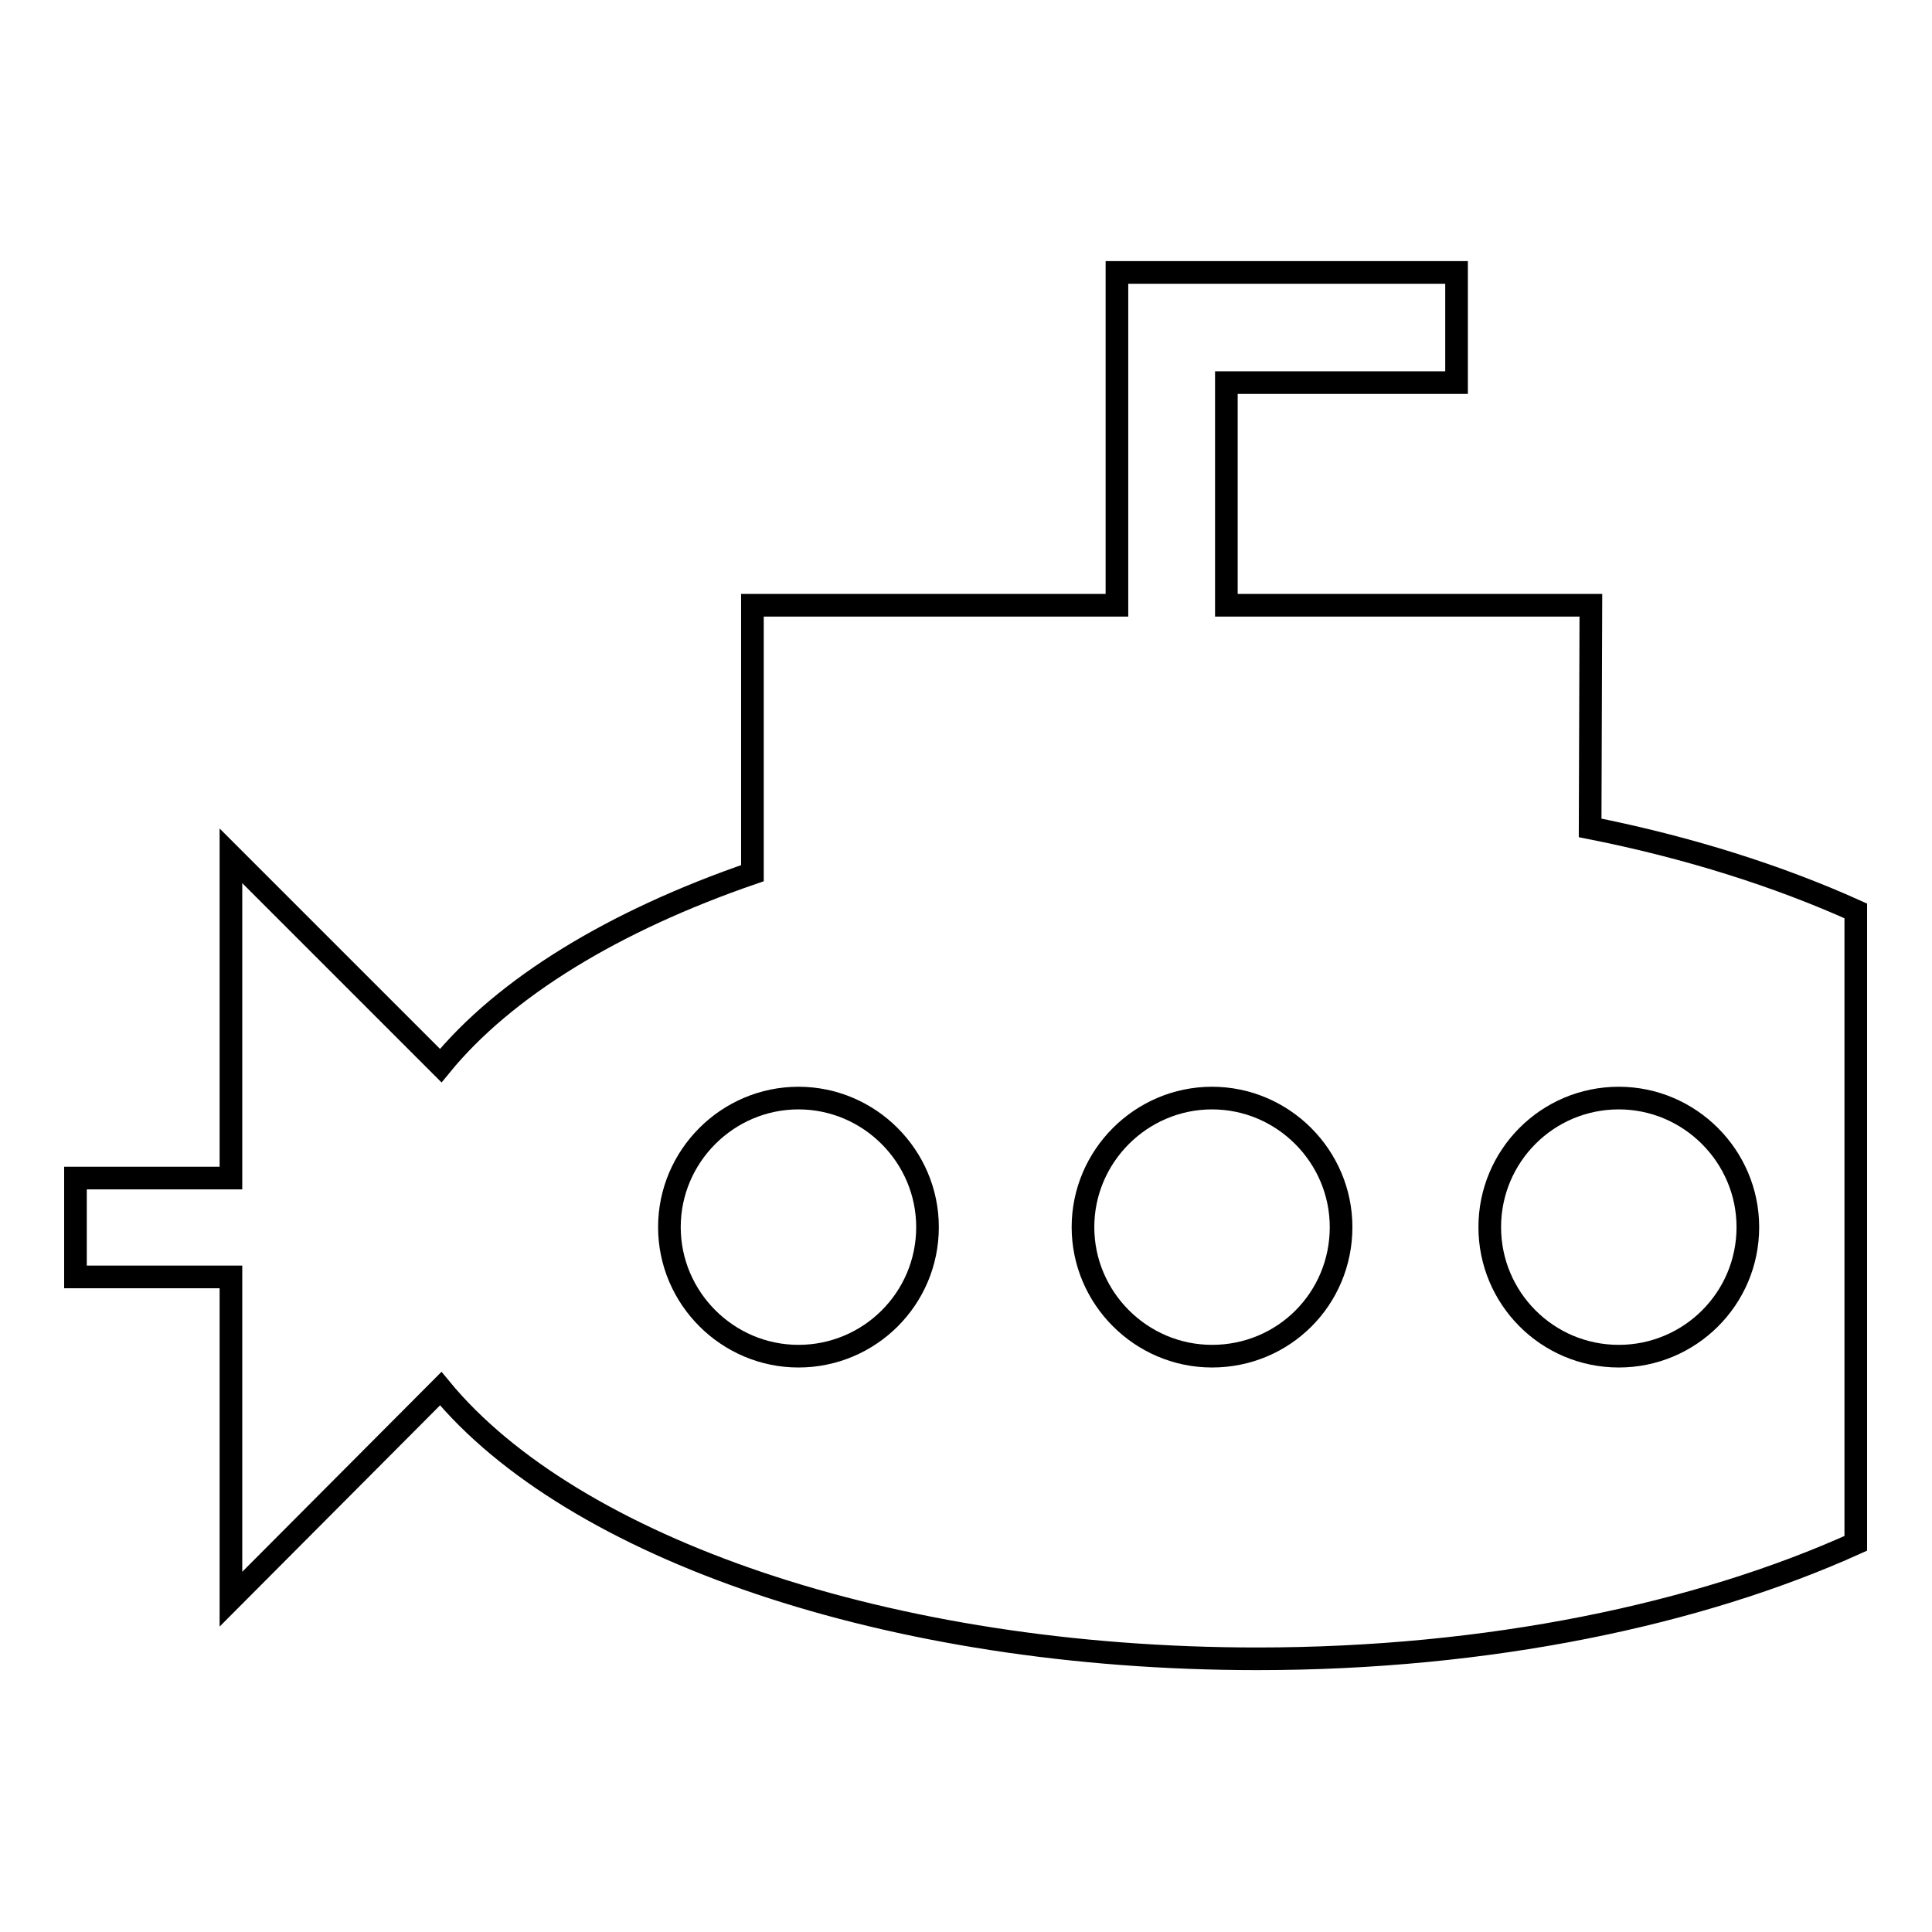<?xml version="1.0" encoding="utf-8"?>
<!-- Svg Vector Icons : http://www.onlinewebfonts.com/icon -->
<!DOCTYPE svg PUBLIC "-//W3C//DTD SVG 1.1//EN" "http://www.w3.org/Graphics/SVG/1.1/DTD/svg11.dtd">
<svg version="1.1" xmlns="http://www.w3.org/2000/svg" xmlns:xlink="http://www.w3.org/1999/xlink" x="0px" y="0px" viewBox="0 0 256 256" enable-background="new 0 0 256 256" xml:space="preserve">
<g><g><path stroke-width="3" fill-opacity="0" stroke="#000000"  d="M210.8,80.2h-48.3V50.7H193V36.1h-45v44.1H99.7v35.5c-18.3,6.3-32.8,15.1-41.3,25.5l-27.8-27.8v42.7H10v13.1h20.6v42.7L58.4,184c17.3,21,59.2,35.8,108.2,35.8c30.7,0,58.5-5.9,79.3-15.3v-83.8c-10.2-4.6-22.1-8.4-35.2-11L210.8,80.2L210.8,80.2L210.8,80.2z M105.8,179.7c-9.4,0-17.1-7.7-17.1-17.1c0-9.4,7.7-17.1,17.1-17.1s17.1,7.7,17.1,17.1C122.9,172.1,115.2,179.7,105.8,179.7z M160.6,179.7c-9.4,0-17.1-7.7-17.1-17.1c0-9.4,7.7-17.1,17.1-17.1c9.4,0,17.1,7.7,17.1,17.1C177.7,172.1,170.1,179.7,160.6,179.7z M214.5,145.5c9.4,0,17.1,7.7,17.1,17.1c0,9.5-7.7,17.1-17.1,17.1c-9.5,0-17.1-7.7-17.1-17.1C197.4,153.2,205,145.5,214.5,145.5z"/></g></g>
</svg>
